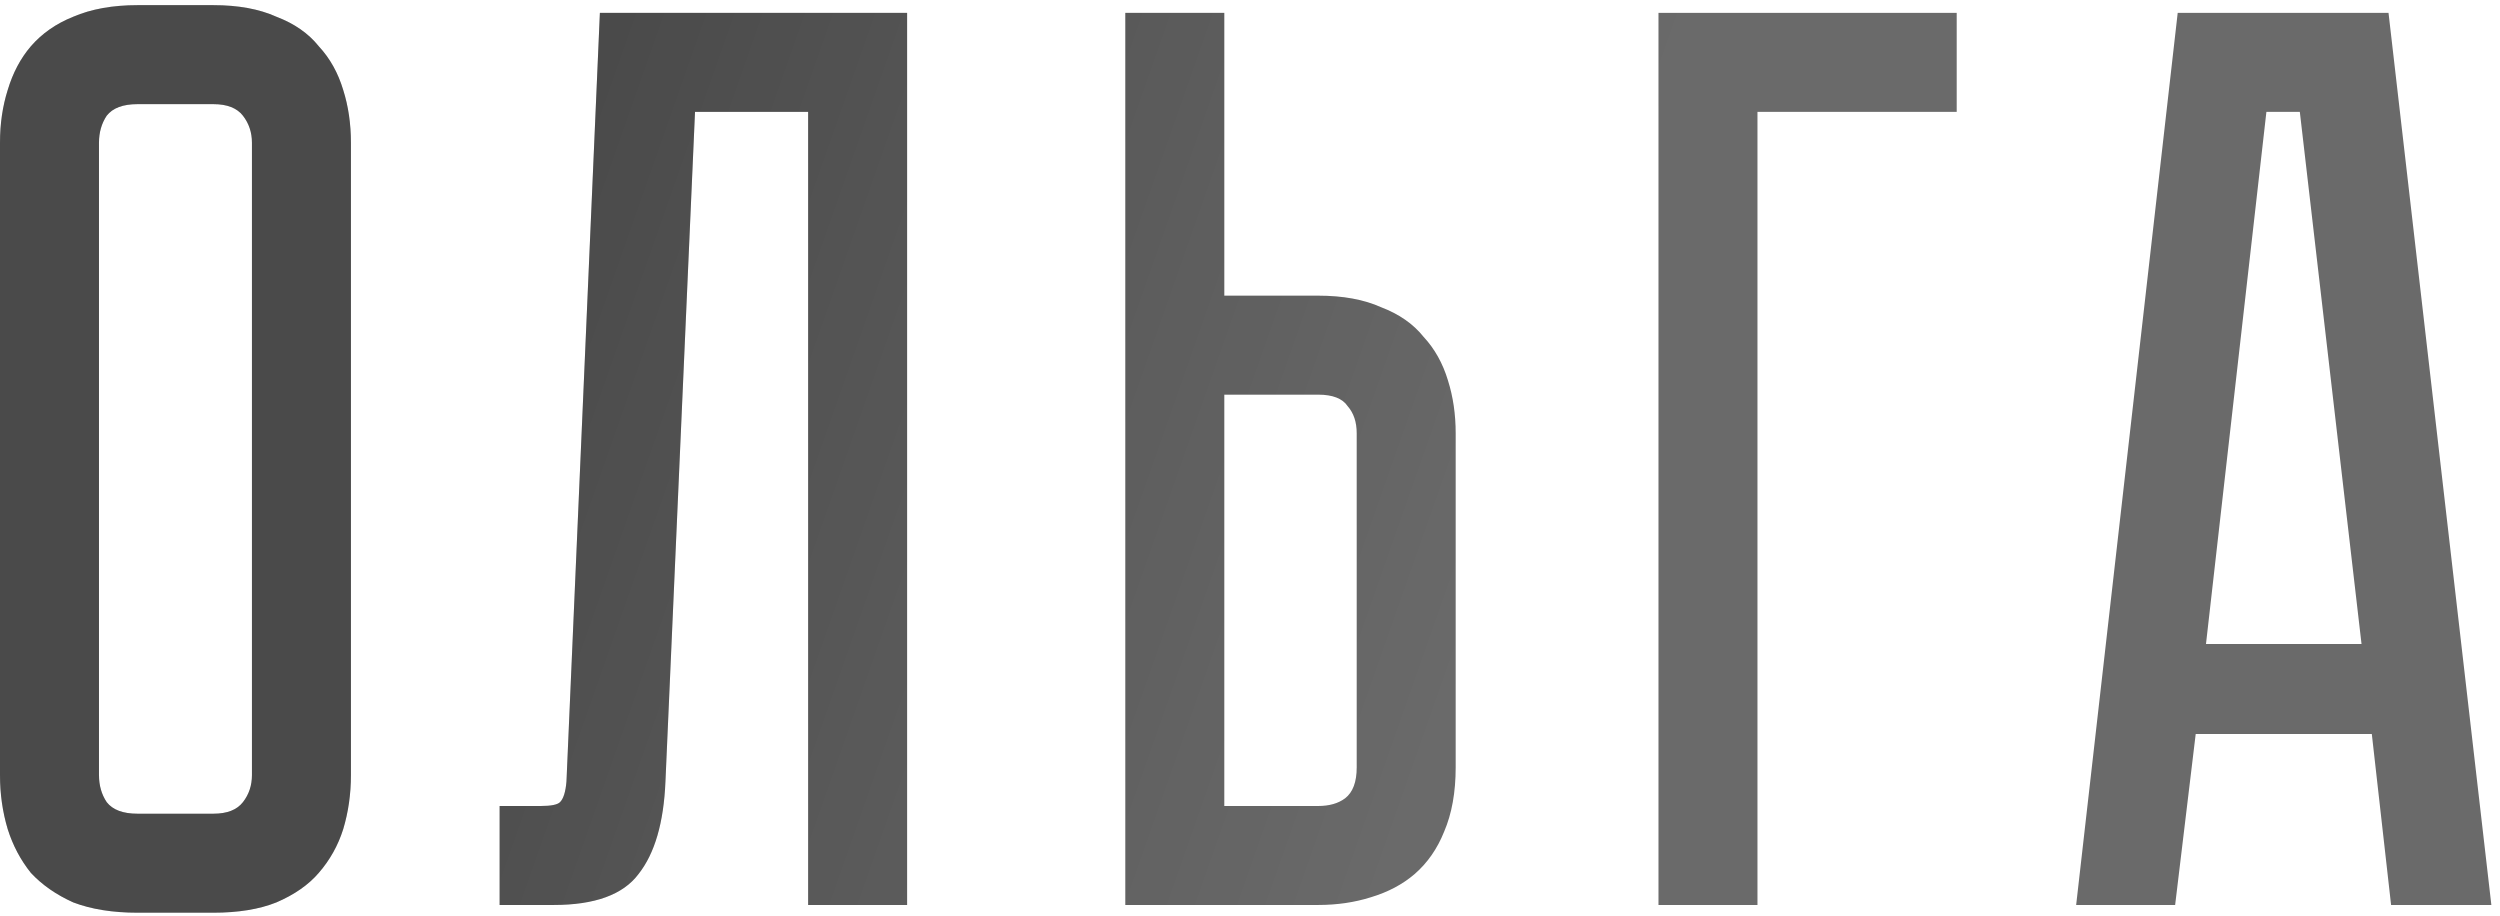<?xml version="1.0" encoding="UTF-8"?> <svg xmlns="http://www.w3.org/2000/svg" width="221" height="81" viewBox="0 0 221 81" fill="none"> <path d="M18.863 0.456C21.06 0.456 22.916 0.797 24.431 1.479C26.022 2.085 27.272 2.956 28.181 4.093C29.166 5.153 29.886 6.441 30.34 7.956C30.795 9.395 31.022 10.948 31.022 12.615V68.523C31.022 70.19 30.795 71.781 30.34 73.296C29.886 74.735 29.166 76.023 28.181 77.159C27.272 78.22 26.022 79.091 24.431 79.773C22.916 80.379 21.06 80.682 18.863 80.682H12.159C9.962 80.682 8.068 80.379 6.477 79.773C4.962 79.091 3.712 78.22 2.727 77.159C1.818 76.023 1.136 74.735 0.682 73.296C0.227 71.781 0 70.19 0 68.523V12.615C0 10.948 0.227 9.395 0.682 7.956C1.136 6.441 1.818 5.153 2.727 4.093C3.712 2.956 4.962 2.085 6.477 1.479C8.068 0.797 9.962 0.456 12.159 0.456H18.863ZM18.863 71.932C20.075 71.932 20.947 71.591 21.477 70.909C22.007 70.228 22.272 69.432 22.272 68.523V12.615C22.272 11.706 22.007 10.911 21.477 10.229C20.947 9.547 20.075 9.206 18.863 9.206H12.159C10.871 9.206 9.962 9.547 9.432 10.229C8.977 10.911 8.75 11.706 8.75 12.615V68.523C8.75 69.432 8.977 70.228 9.432 70.909C9.962 71.591 10.871 71.932 12.159 71.932H18.863ZM80.188 1.138V80H71.439V9.888H61.439L58.825 69.091C58.674 72.727 57.878 75.455 56.439 77.273C55.075 79.091 52.575 80 48.939 80H44.166V71.25H47.803C48.712 71.25 49.28 71.137 49.507 70.909C49.81 70.606 49.999 70 50.075 69.091L53.03 1.138H80.188ZM128.682 67.841C128.682 70.038 128.342 71.932 127.66 73.523C127.054 75.038 126.182 76.288 125.046 77.273C123.986 78.182 122.698 78.864 121.183 79.318C119.743 79.773 118.19 80 116.524 80H99.478V1.138H108.228V26.137H116.524C118.721 26.137 120.577 26.478 122.092 27.16C123.683 27.766 124.933 28.637 125.842 29.774C126.826 30.834 127.546 32.122 128.001 33.637C128.455 35.077 128.682 36.63 128.682 38.296V67.841ZM119.933 38.296C119.933 37.312 119.667 36.516 119.137 35.91C118.683 35.228 117.811 34.887 116.524 34.887H108.228V71.25H116.524C117.508 71.25 118.304 71.023 118.91 70.568C119.592 70.038 119.933 69.129 119.933 67.841V38.296ZM172.973 1.138V9.888H155.36V80H146.61V1.138H172.973ZM209.668 64.887H194.1L192.282 80H183.532L192.509 1.138H211.145L220.236 80H211.372L209.668 64.887ZM208.759 56.932L203.304 9.888H200.35L195.009 56.932H208.759Z" fill="#6A6A6A"></path> <path d="M18.863 0.456C21.06 0.456 22.916 0.797 24.431 1.479C26.022 2.085 27.272 2.956 28.181 4.093C29.166 5.153 29.886 6.441 30.34 7.956C30.795 9.395 31.022 10.948 31.022 12.615V68.523C31.022 70.19 30.795 71.781 30.34 73.296C29.886 74.735 29.166 76.023 28.181 77.159C27.272 78.22 26.022 79.091 24.431 79.773C22.916 80.379 21.06 80.682 18.863 80.682H12.159C9.962 80.682 8.068 80.379 6.477 79.773C4.962 79.091 3.712 78.22 2.727 77.159C1.818 76.023 1.136 74.735 0.682 73.296C0.227 71.781 0 70.19 0 68.523V12.615C0 10.948 0.227 9.395 0.682 7.956C1.136 6.441 1.818 5.153 2.727 4.093C3.712 2.956 4.962 2.085 6.477 1.479C8.068 0.797 9.962 0.456 12.159 0.456H18.863ZM18.863 71.932C20.075 71.932 20.947 71.591 21.477 70.909C22.007 70.228 22.272 69.432 22.272 68.523V12.615C22.272 11.706 22.007 10.911 21.477 10.229C20.947 9.547 20.075 9.206 18.863 9.206H12.159C10.871 9.206 9.962 9.547 9.432 10.229C8.977 10.911 8.75 11.706 8.75 12.615V68.523C8.75 69.432 8.977 70.228 9.432 70.909C9.962 71.591 10.871 71.932 12.159 71.932H18.863ZM80.188 1.138V80H71.439V9.888H61.439L58.825 69.091C58.674 72.727 57.878 75.455 56.439 77.273C55.075 79.091 52.575 80 48.939 80H44.166V71.25H47.803C48.712 71.25 49.28 71.137 49.507 70.909C49.81 70.606 49.999 70 50.075 69.091L53.03 1.138H80.188ZM128.682 67.841C128.682 70.038 128.342 71.932 127.66 73.523C127.054 75.038 126.182 76.288 125.046 77.273C123.986 78.182 122.698 78.864 121.183 79.318C119.743 79.773 118.19 80 116.524 80H99.478V1.138H108.228V26.137H116.524C118.721 26.137 120.577 26.478 122.092 27.16C123.683 27.766 124.933 28.637 125.842 29.774C126.826 30.834 127.546 32.122 128.001 33.637C128.455 35.077 128.682 36.63 128.682 38.296V67.841ZM119.933 38.296C119.933 37.312 119.667 36.516 119.137 35.91C118.683 35.228 117.811 34.887 116.524 34.887H108.228V71.25H116.524C117.508 71.25 118.304 71.023 118.91 70.568C119.592 70.038 119.933 69.129 119.933 67.841V38.296ZM172.973 1.138V9.888H155.36V80H146.61V1.138H172.973ZM209.668 64.887H194.1L192.282 80H183.532L192.509 1.138H211.145L220.236 80H211.372L209.668 64.887ZM208.759 56.932L203.304 9.888H200.35L195.009 56.932H208.759Z" fill="url(#paint0_linear_77_188)" fill-opacity="0.3"></path> <defs> <linearGradient id="paint0_linear_77_188" x1="51.605" y1="10.823" x2="136.261" y2="40.577" gradientUnits="userSpaceOnUse"> <stop></stop> <stop offset="1" stop-opacity="0"></stop> </linearGradient> </defs> </svg> 
